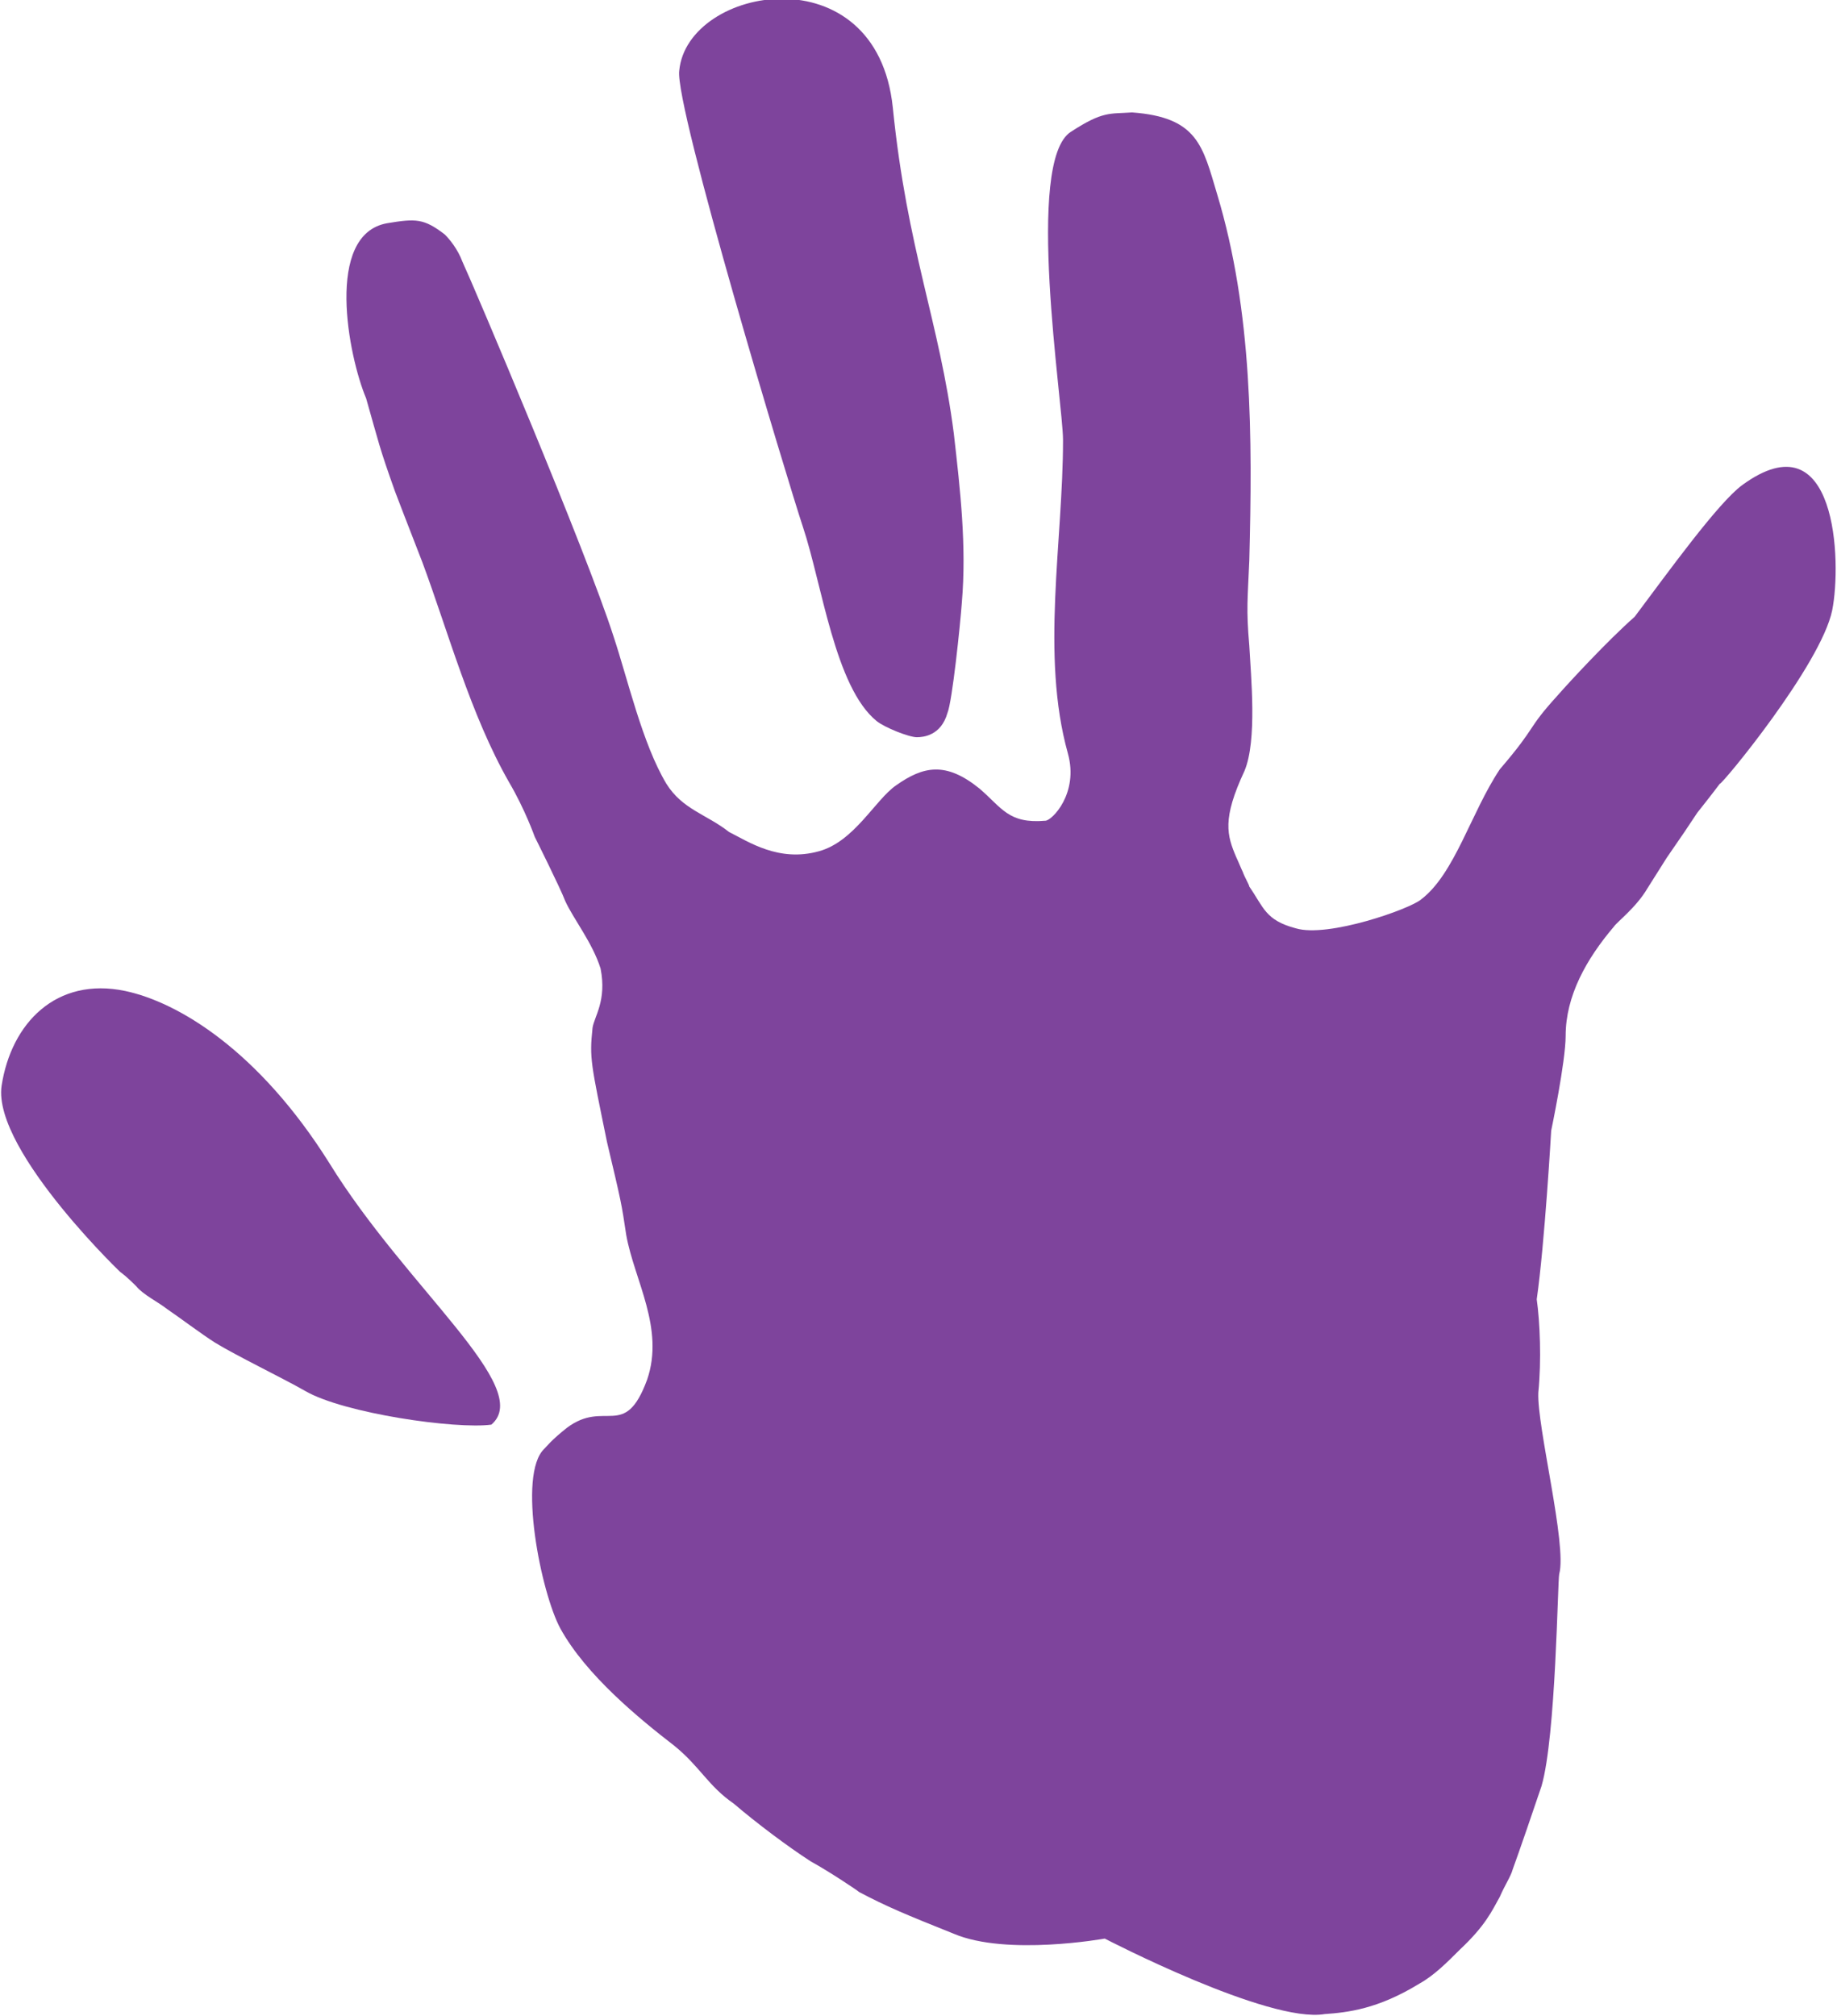 <?xml version="1.0" encoding="utf-8"?>
<!-- Generator: Adobe Illustrator 25.0.1, SVG Export Plug-In . SVG Version: 6.00 Build 0)  -->
<svg version="1.1" id="Ebene_1" xmlns="http://www.w3.org/2000/svg" xmlns:xlink="http://www.w3.org/1999/xlink" x="0px" y="0px"
	 viewBox="0 0 114.4 125.5" style="enable-background:new 0 0 114.4 125.5;" xml:space="preserve">
<style type="text/css">
	.st0{fill:#7E449C;}
</style>
<g>
	<path class="st0" d="M82.5,125.4c-3.5,0.6-13.7-4.7-13.7-4.7s-6.1,1.1-9.4-0.3c-3-1.2-4.2-1.7-5.9-2.6c-0.1-0.1-1.9-1.3-3-1.9
		c-1.4-0.9-3.4-2.4-4.8-3.6c-1.6-1.1-2.1-2.3-3.7-3.6c-2.2-1.7-5.5-4.4-7.1-7.3c-1.2-2.2-2.7-9.6-1-11.2c0.2-0.2,0.4-0.5,1.4-1.3
		c2.4-1.8,3.6,0.8,5-3c1.1-3.2-0.8-6.2-1.3-9c-0.3-2-0.3-2-1.2-5.8c-1-4.9-1.1-5.2-0.9-7.1c0.1-0.7,0.9-1.7,0.5-3.7
		c-0.5-1.6-1.7-3.1-2.2-4.2c-0.3-0.8-1.9-4-1.9-4s-0.6-1.7-1.6-3.4c-2.4-4.2-3.8-9.4-5.4-13.7c-1.7-4.4-0.9-2.3-1.7-4.4
		c-1-2.8-1-3-1.8-5.8c-1.1-2.6-2.6-10.2,1.3-10.9c1.8-0.3,2.3-0.3,3.6,0.7c0.3,0.3,0.8,0.9,1.1,1.7c0.7,1.5,7.7,18,9.4,23.3
		c0.9,2.7,1.8,6.7,3.3,9.2c1,1.6,2.5,1.9,3.9,3c1.2,0.6,3.1,1.9,5.6,1.2c2.2-0.6,3.5-3.2,4.8-4.1c1.7-1.2,3.1-1.5,5.2,0.2
		c1.4,1.2,1.8,2.2,4.1,2c0.4,0,2.1-1.7,1.4-4.2c-1.7-6.1-0.3-13.2-0.3-19.5c0-2.3-2.4-17.4,0.5-19.2c2-1.3,2.4-1.1,3.8-1.2
		c4.1,0.3,4.4,2.1,5.3,5.1c2.2,7.3,2.2,15.1,2,22.8c-0.1,2.4-0.2,3,0,5.3c0.1,1.9,0.5,5.9-0.3,7.8c-1.4,3-1.1,4-0.5,5.4
		c0.1,0.2,0.3,0.7,0.4,0.9c0.1,0.3,0.4,0.8,0.4,0.9c0.9,1.3,1,2.1,2.9,2.6c2,0.6,7.1-1.2,7.8-1.8c2.1-1.6,3.1-5.4,4.9-8.1
		c2.4-2.8,1.6-2.4,3.6-4.6c0.7-0.8,3.1-3.4,4.8-4.9c2.1-2.8,5.2-7.1,6.7-8.2c5.9-4.3,6.2,4.8,5.6,7.8c-0.7,3.4-6.9,10.9-7,10.8
		c-0.6,0.8-1.4,1.8-1.4,1.8l-0.8,1.2l-1.1,1.6c0,0-0.5,0.8-1.2,1.9c-0.7,1.2-1.9,2.1-2.1,2.4c-1.7,2-3,4.3-3,6.8
		c0,1.6-0.9,5.9-0.9,5.9s-0.4,7-0.9,10.5c0.2,1.4,0.3,3.8,0.1,5.8c-0.1,2.1,1.8,9.5,1.3,11.3c-0.1,0.4-0.2,10.1-1.1,13.2
		c-0.3,0.9-1.5,4.4-1.8,5.2c-0.1,0.4-0.5,1-0.8,1.7c-0.5,0.9-0.9,1.8-2.5,3.3c-0.8,0.8-1.6,1.6-2.5,2.1
		C85.8,125.1,83.9,125.3,82.5,125.4"/>
	<path class="st0" d="M59,44.4c-0.4,1.4-1.5,1.5-1.9,1.5c-0.5,0-2-0.6-2.5-1c-2.6-2.1-3.4-8.5-4.6-12.1c-0.9-2.7-8-26.2-7.7-28.4
		c0.5-5.3,12.3-7.4,13.3,2.3c0.9,8.9,2.9,13.3,3.8,20.3c0.4,3.5,0.8,7,0.5,10.5C59.8,38.9,59.3,43.7,59,44.4"/>
	<path class="st0" d="M30.6,88.7C28.4,89,21.4,88,19,86.6c-1.4-0.8-4.3-2.2-5.6-3c-0.8-0.5-2.4-1.7-3-2.1c-0.5-0.4-1.5-0.9-1.9-1.4
		c-0.2-0.2-0.6-0.6-1-0.9c0.7,0.7-8-7.5-7.4-11.6c0.6-3.9,3.4-6.8,7.7-5.9c3.3,0.7,8.3,3.7,12.7,10.7C25.3,80.2,33.3,86.4,30.6,88.7
		"/>
</g>
</svg>
